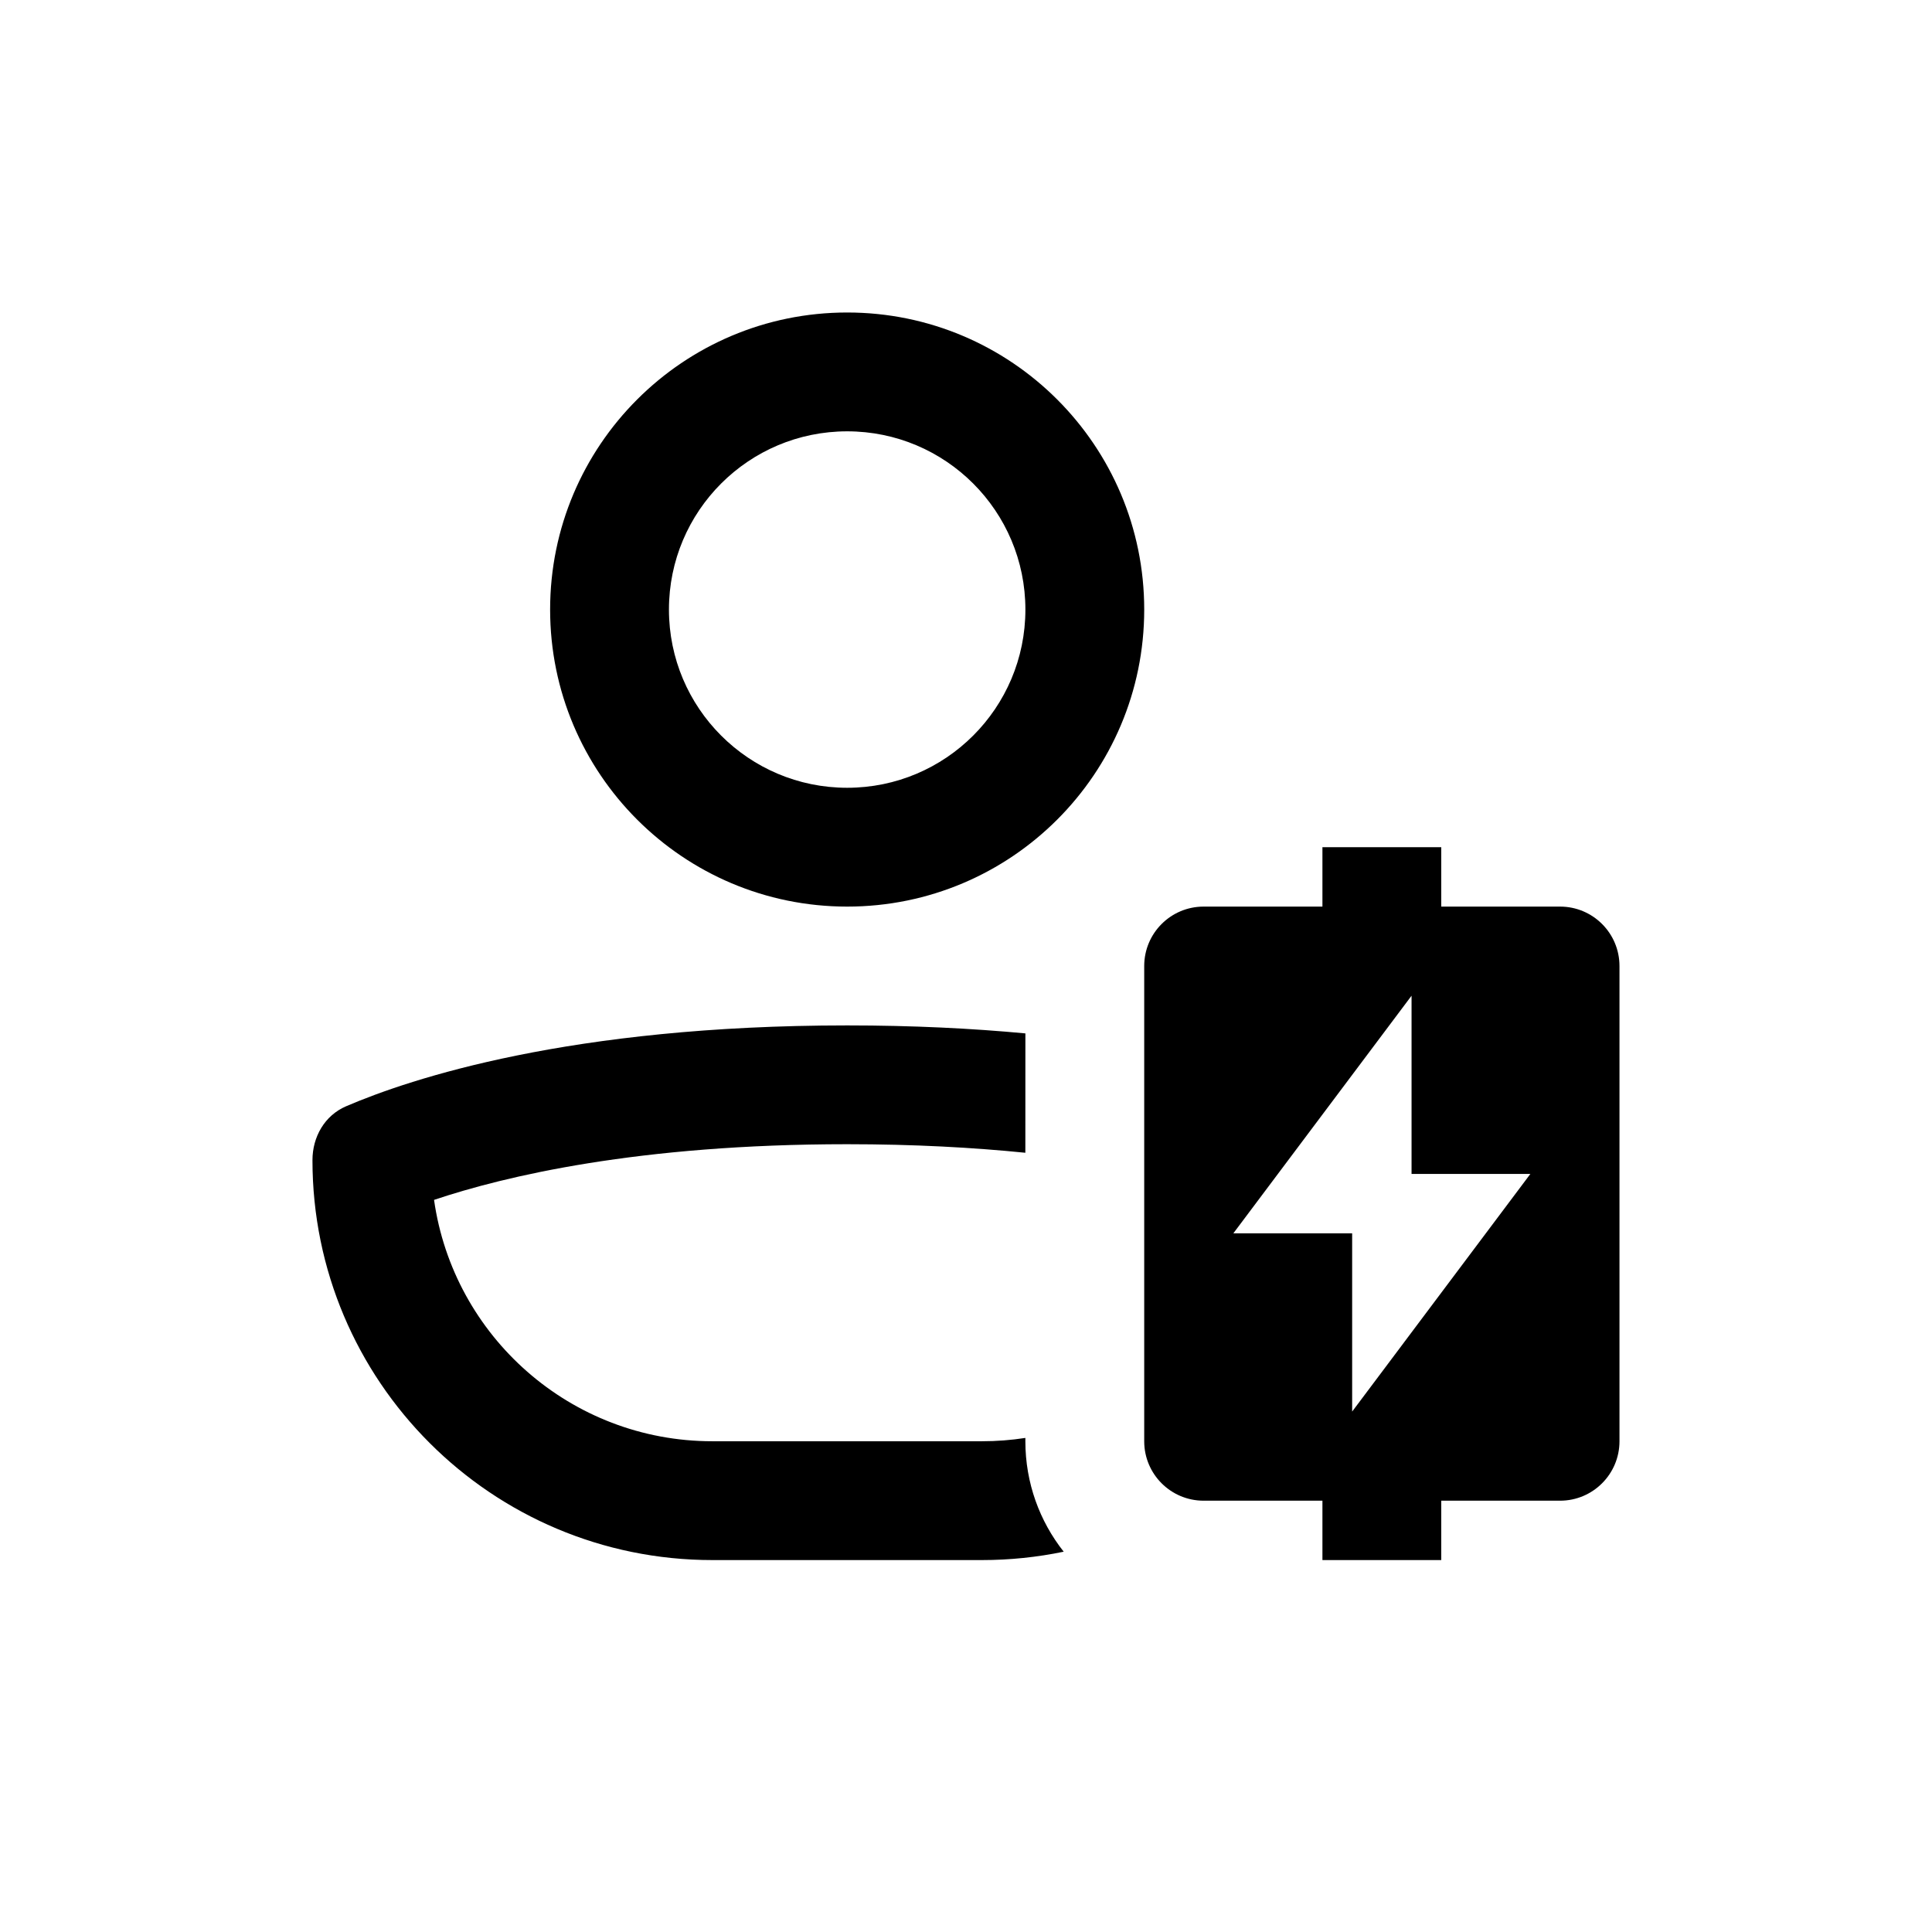 <?xml version="1.0" encoding="UTF-8"?>
<!-- Uploaded to: ICON Repo, www.svgrepo.com, Generator: ICON Repo Mixer Tools -->
<svg fill="#000000" width="800px" height="800px" version="1.1" viewBox="144 144 512 512" xmlns="http://www.w3.org/2000/svg">
 <path d="m368.51 352.77c26.086 0 47.23-21.145 47.23-47.23 0-26.086-21.145-47.234-47.23-47.234-26.086 0-47.234 21.148-47.234 47.234 0 26.086 21.148 47.23 47.234 47.23zm0 31.488c43.473 0 78.719-35.242 78.719-78.719 0-43.477-35.246-78.723-78.719-78.723-43.477 0-78.723 35.246-78.723 78.723 0 43.477 35.246 78.719 78.723 78.719zm47.23 33.605c-14.035-1.316-29.754-2.117-47.23-2.117-73.336 0-115.69 14.082-132.79 21.426-5.676 2.438-8.914 8.109-8.914 14.285 0 58.535 47.453 105.98 105.98 105.98h71.426c7.43 0 14.68-0.766 21.68-2.219-6.363-8.047-10.16-18.215-10.16-29.27v-0.883c-3.754 0.582-7.602 0.883-11.52 0.883h-71.426c-37.566 0-68.641-27.809-73.758-63.965 18.66-6.266 54.121-14.754 109.47-14.754 17.758 0 33.465 0.875 47.23 2.266zm47.234-33.605c-8.699 0-15.746 7.051-15.746 15.746v125.95c0 8.695 7.047 15.746 15.746 15.746h31.484v15.742h31.488v-15.742h31.488c8.695 0 15.746-7.051 15.746-15.746v-125.95c0-8.695-7.051-15.746-15.746-15.746h-31.488v-15.742h-31.488v15.742zm55.102 23.617v47.23h31.488l-47.23 62.977v-47.23h-31.488z" fill-rule="evenodd"/>
</svg>